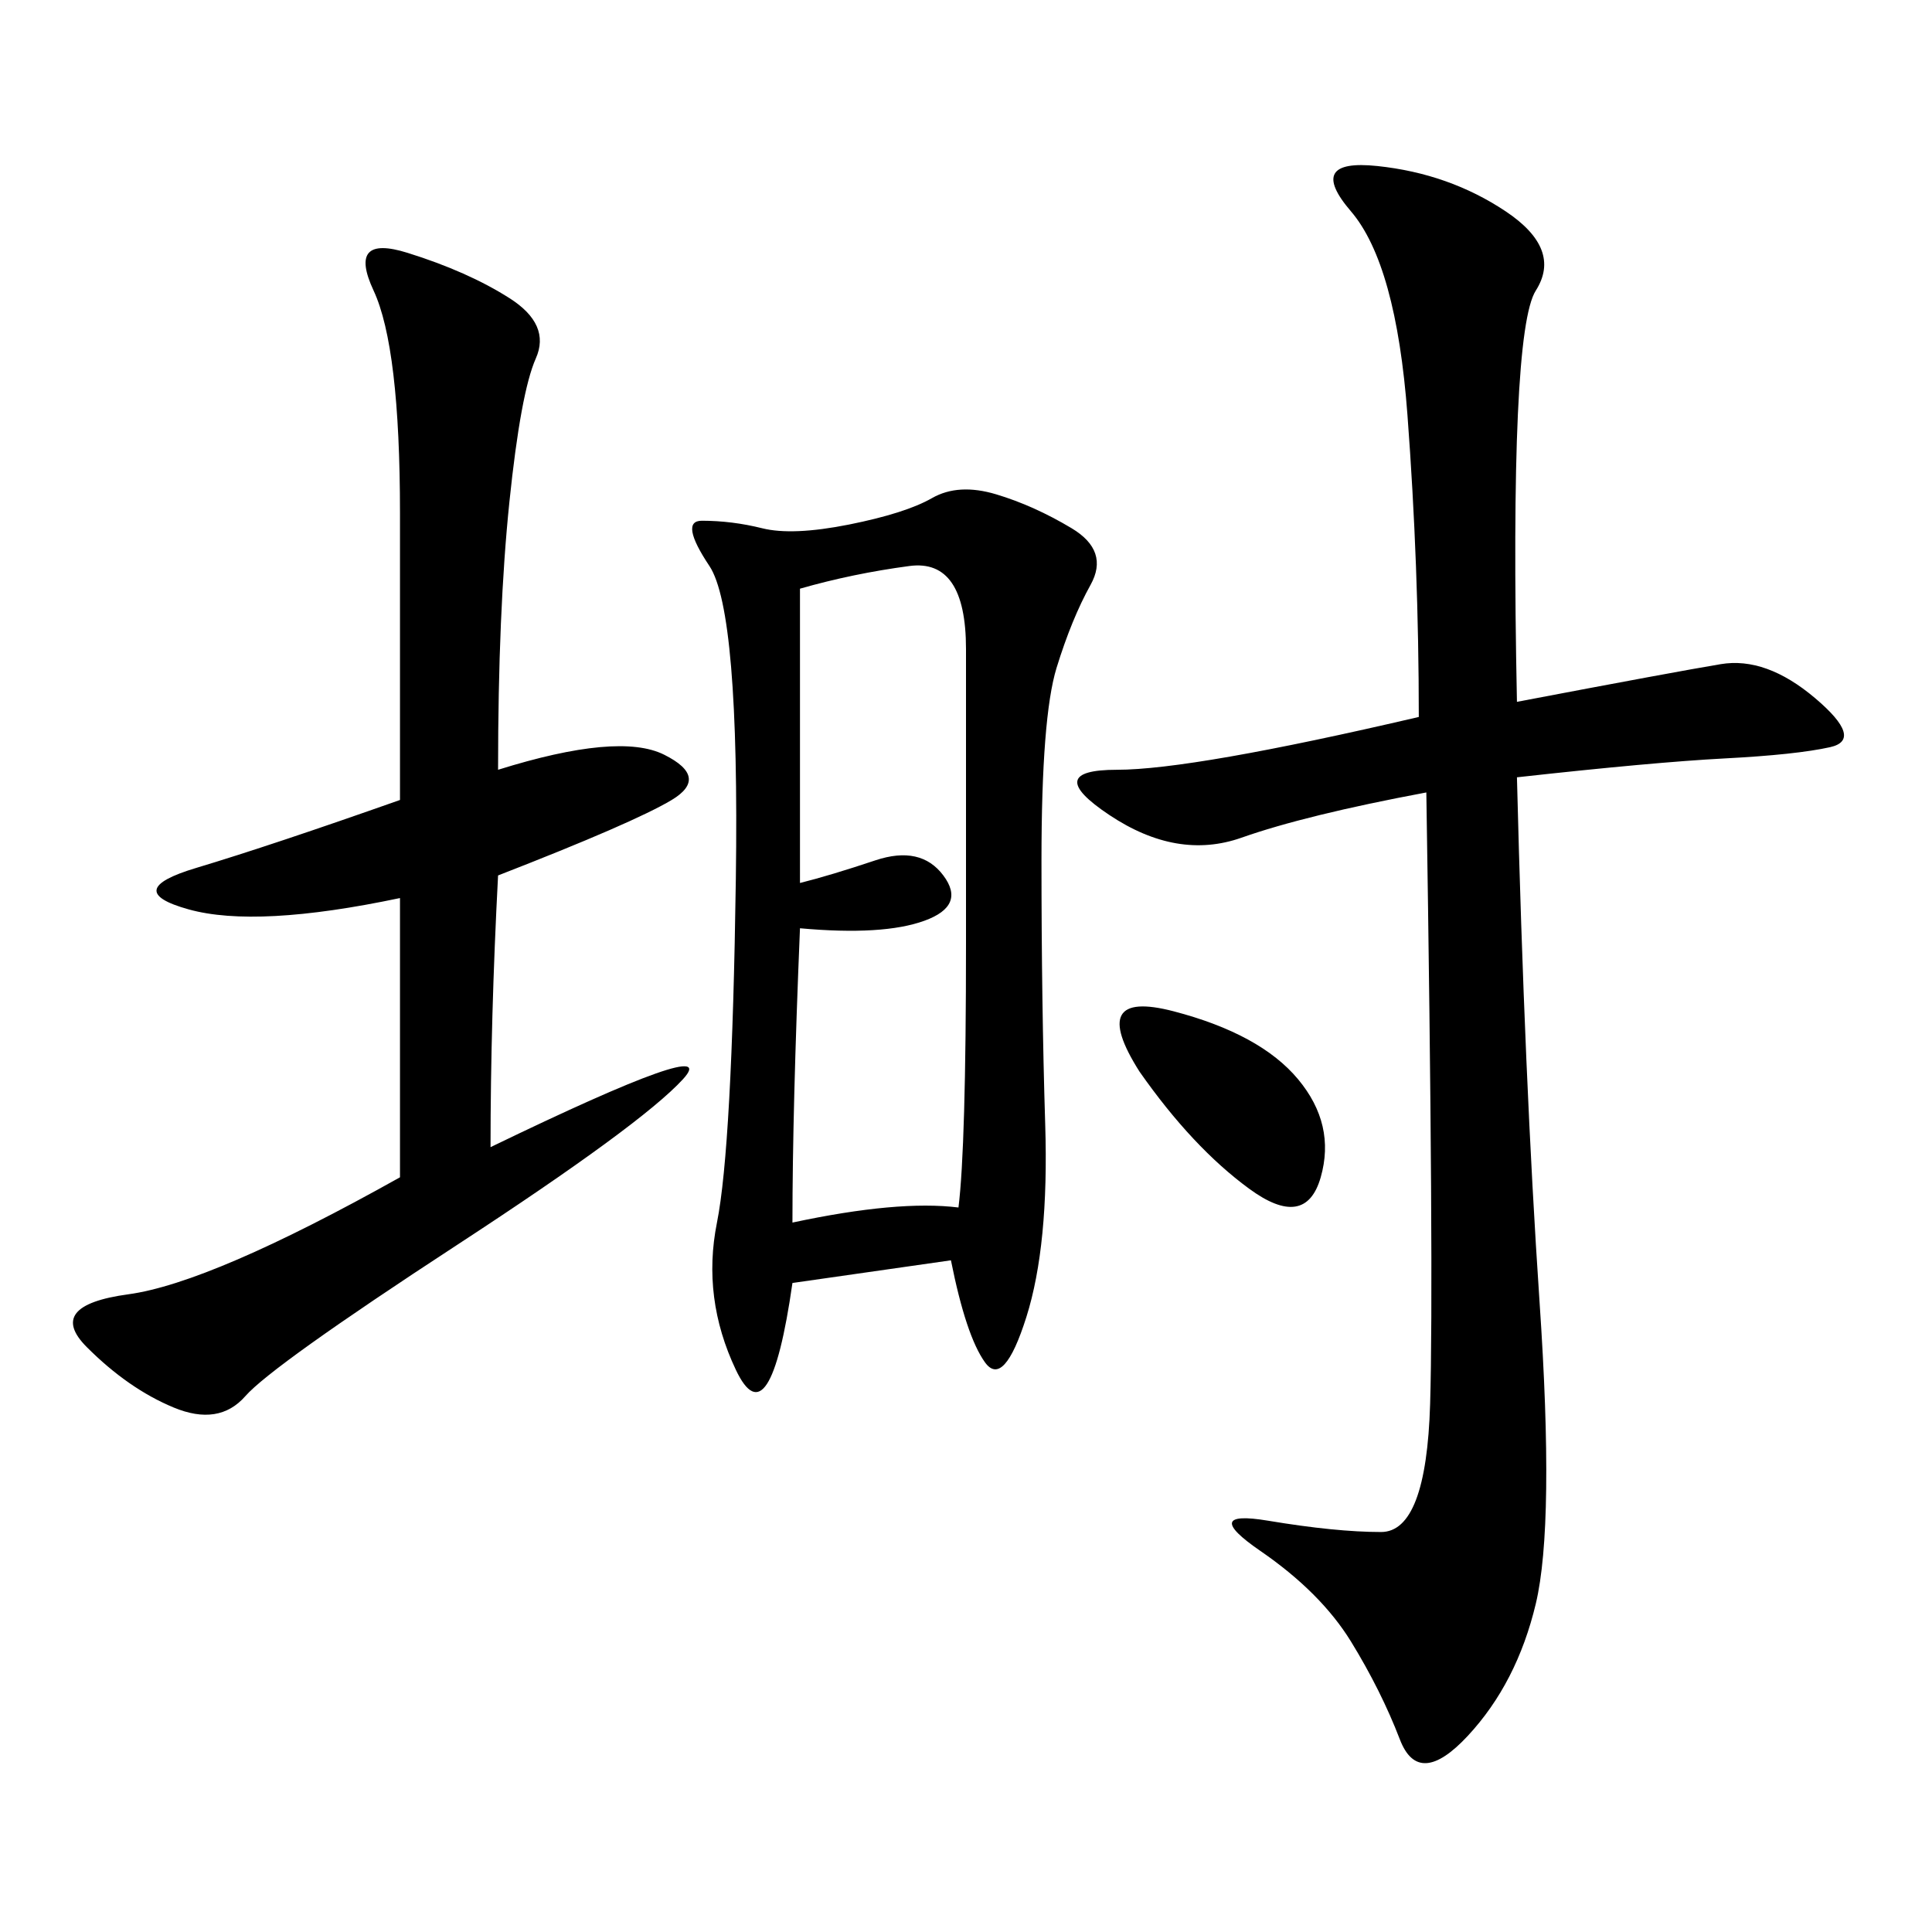 <svg xmlns="http://www.w3.org/2000/svg" xmlns:xlink="http://www.w3.org/1999/xlink" width="300" height="300"><path d="M147.66 195.70L123.05 199.22Q119.53 223.83 114.26 212.70Q108.98 201.56 111.33 189.84Q113.67 178.13 114.26 136.52Q114.84 94.92 110.16 87.89Q105.47 80.86 108.98 80.86L108.98 80.86Q113.67 80.86 118.36 82.03Q123.05 83.20 131.84 81.45Q140.63 79.69 144.73 77.34Q148.83 75 154.69 76.76Q160.55 78.52 166.41 82.03Q172.27 85.55 169.34 90.82Q166.41 96.09 164.06 103.71Q161.72 111.33 161.72 133.59L161.72 133.59Q161.72 155.86 162.30 174.61Q162.89 193.36 159.38 204.49Q155.86 215.63 152.93 211.52Q150 207.42 147.66 195.70L147.66 195.70ZM235.55 108.98Q260.16 104.30 267.19 103.13Q274.22 101.95 281.84 108.40Q289.45 114.84 284.18 116.02Q278.91 117.19 267.77 117.77Q256.64 118.36 235.55 120.70L235.55 120.70Q236.72 167.58 239.06 202.15Q241.41 236.72 238.48 249.02Q235.55 261.33 227.93 269.53Q220.31 277.73 217.38 270.12Q214.45 262.50 209.77 254.88Q205.08 247.27 195.70 240.82Q186.33 234.38 196.88 236.13Q207.42 237.89 214.45 237.89L214.45 237.89Q221.48 237.89 222.07 217.97Q222.66 198.05 221.48 123.05L221.48 123.05Q202.73 126.56 192.77 130.08Q182.81 133.59 172.27 126.56Q161.72 119.53 173.44 119.53L173.44 119.53Q185.16 119.53 220.31 111.33L220.31 111.33Q220.31 87.89 218.55 64.45Q216.80 41.02 209.77 32.81Q202.73 24.61 213.87 25.78Q225 26.95 233.79 32.81Q242.58 38.67 238.48 45.12Q234.38 51.56 235.55 108.98L235.55 108.98ZM77.34 119.53Q96.09 113.67 103.13 117.19Q110.16 120.70 104.30 124.22Q98.44 127.73 77.34 135.94L77.34 135.94Q76.17 158.20 76.17 178.13L76.17 178.13Q112.50 160.55 106.05 167.58Q99.61 174.61 70.90 193.36Q42.19 212.11 38.09 216.80Q33.98 221.48 26.95 218.55Q19.92 215.63 13.48 209.18Q7.03 202.73 19.92 200.98Q32.81 199.22 62.11 182.81L62.11 182.81L62.11 139.45Q39.84 144.14 29.30 141.21Q18.75 138.28 30.47 134.77Q42.19 131.25 62.11 124.22L62.11 124.22L62.11 79.69Q62.11 53.91 58.01 45.12Q53.91 36.33 63.28 39.26Q72.66 42.19 79.10 46.29Q85.55 50.39 83.20 55.66Q80.86 60.94 79.10 77.93Q77.34 94.92 77.34 119.53L77.34 119.53ZM124.22 137.11Q128.91 135.94 135.94 133.59Q142.97 131.25 146.48 135.94Q150 140.63 143.55 142.97Q137.11 145.31 124.22 144.14L124.22 144.14Q123.05 172.27 123.05 189.84L123.05 189.84Q139.45 186.33 148.83 187.50L148.83 187.50Q150 178.13 150 146.48L150 146.48L150 100.78Q150 86.72 141.21 87.89Q132.42 89.06 124.22 91.41L124.22 91.41L124.22 137.11ZM176.95 166.41Q168.75 153.52 182.23 157.03Q195.70 160.55 201.56 167.58Q207.42 174.61 205.08 182.81Q202.73 191.02 193.95 184.57Q185.16 178.13 176.95 166.41L176.95 166.41Z"/></svg>